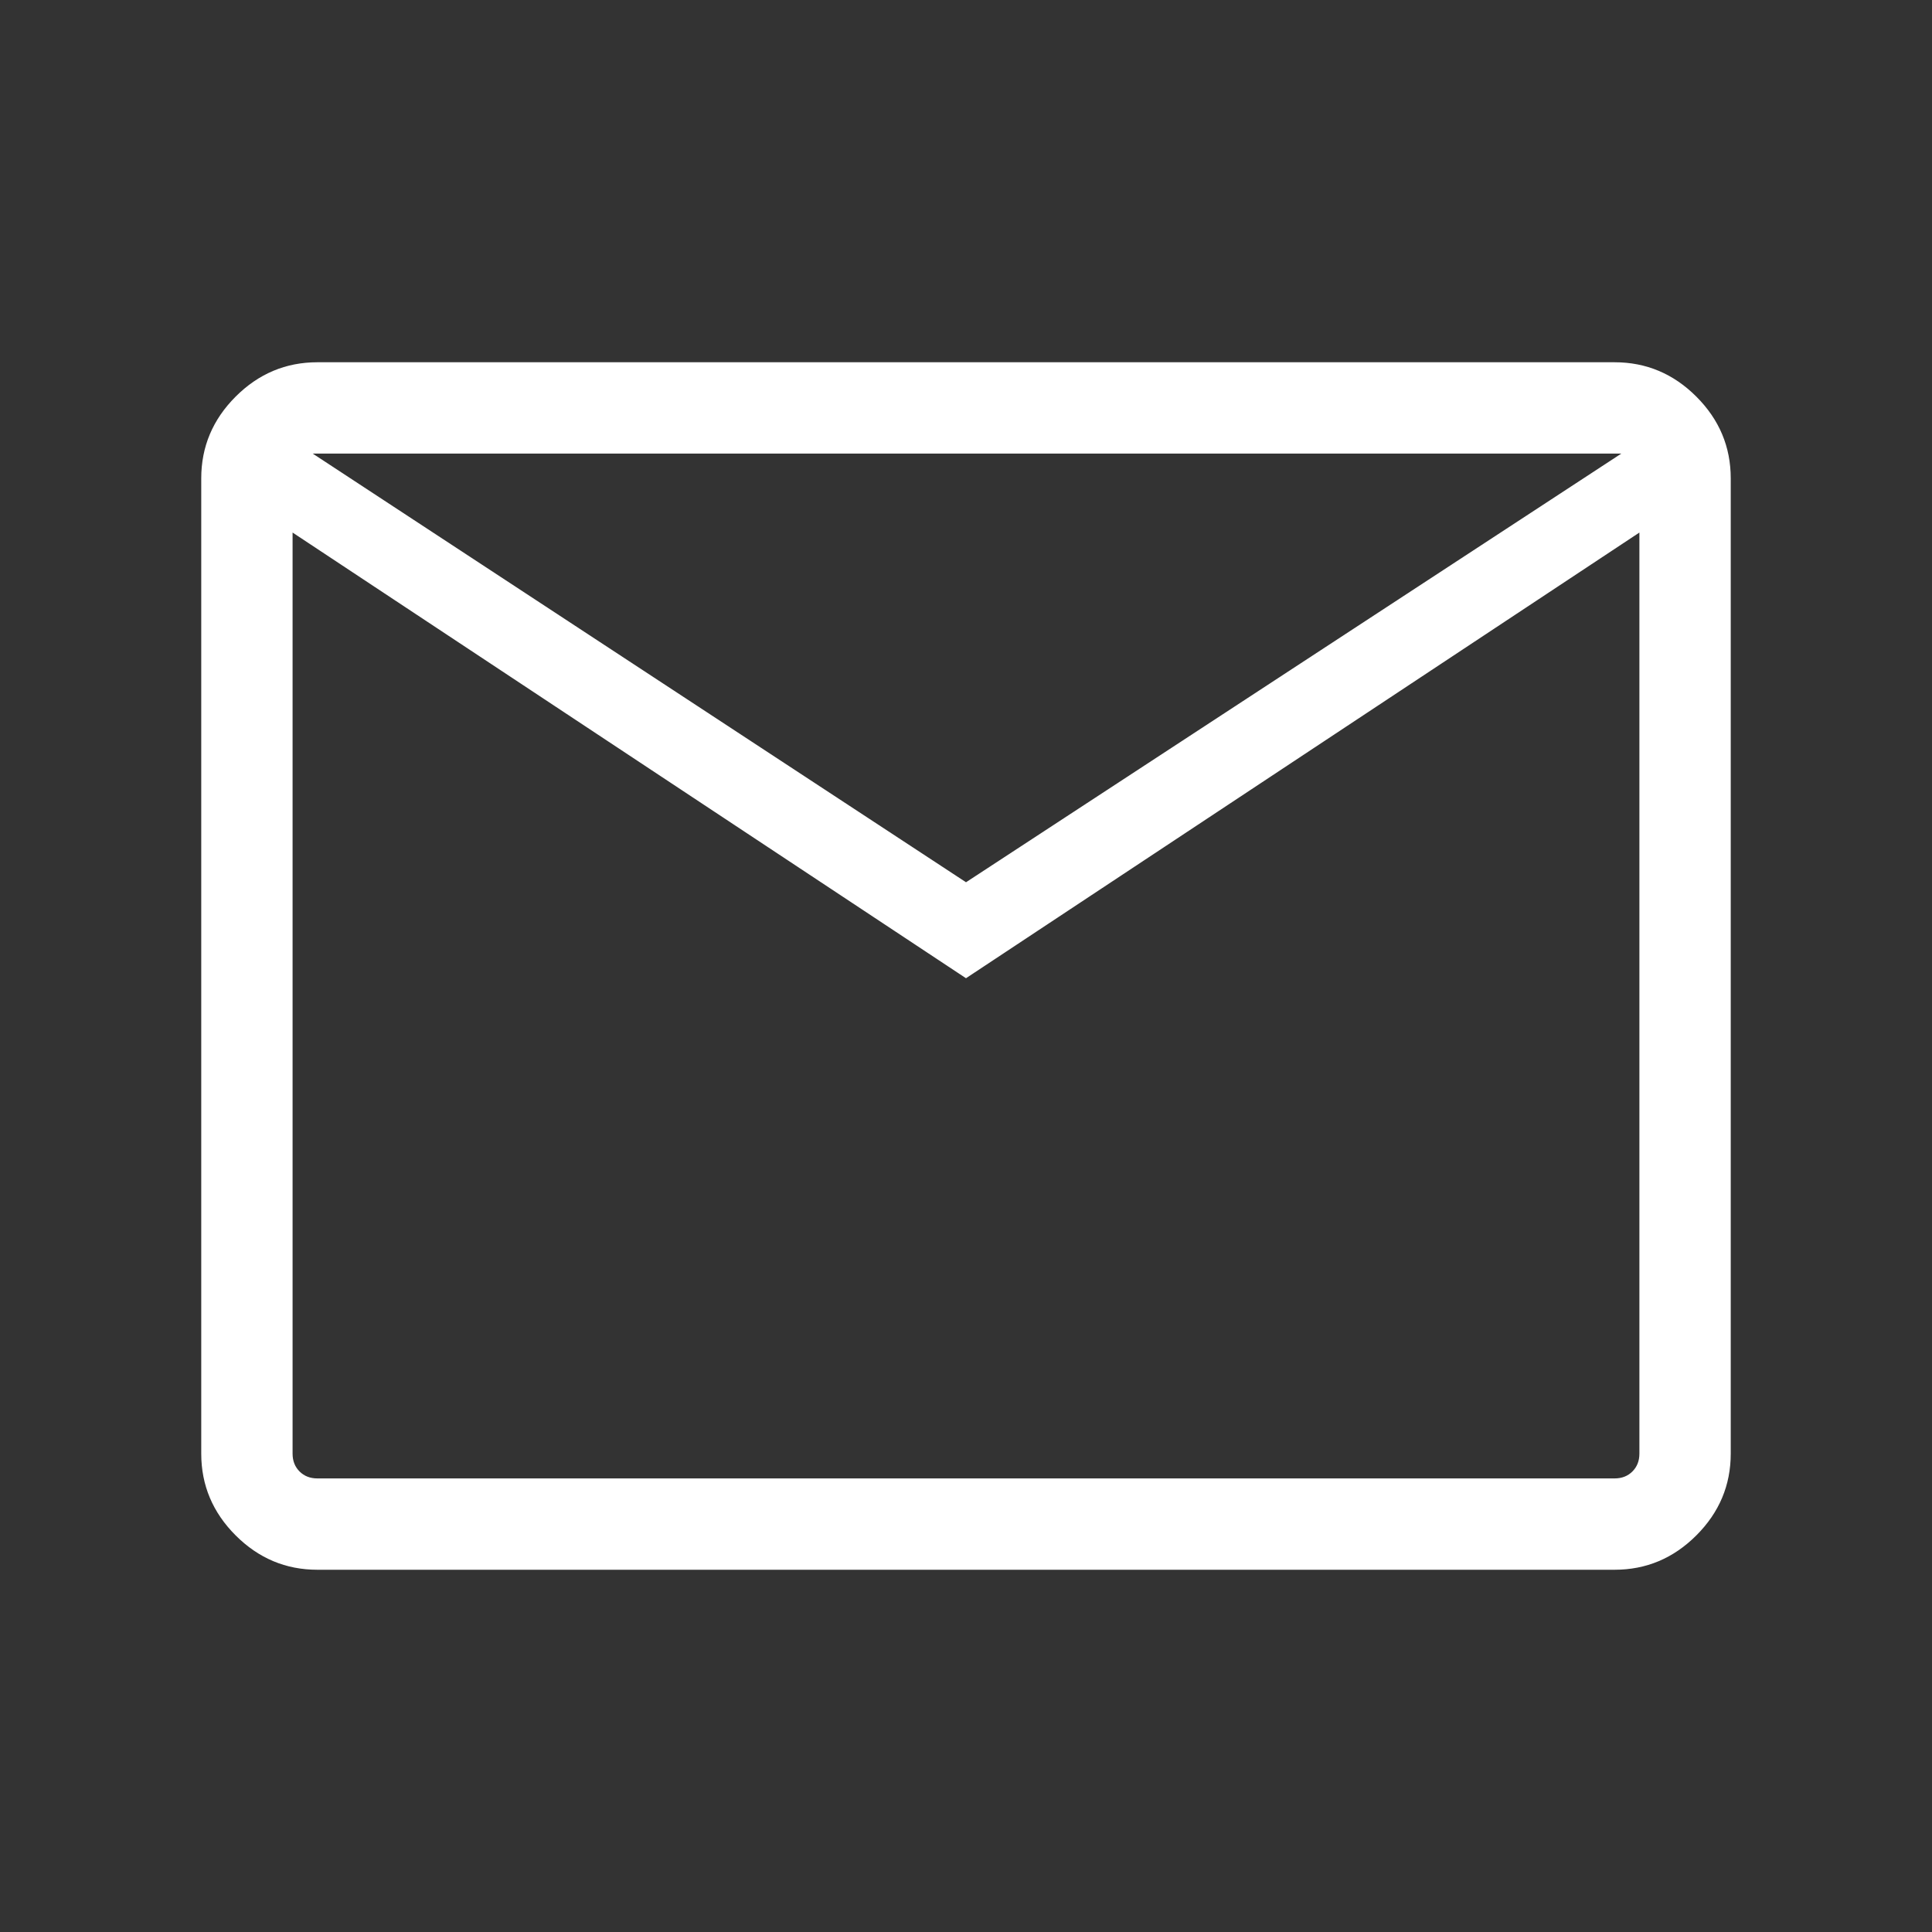 <?xml version="1.0" encoding="UTF-8"?>
<svg width="48" height="48" viewBox="0 -960 960 960" xmlns="http://www.w3.org/2000/svg">
<rect x="0" y="-960" width="960" height="960" fill="#333333" stroke="none"/>
<path d="m157.69-180q-23.529 0-40.611-17.082t-17.082-40.611v-484.61q0-23.529 17.082-40.611t40.611-17.082h644.61q23.529 0 40.611 17.082t17.082 40.611v484.61q0 23.529-17.082 40.611t-40.611 17.082h-644.61zm322.31-293.92-334.62-221.46v457.69q0 5.385 3.462 8.847t8.847 3.462h644.61q5.385 0 8.847-3.462t3.462-8.847v-457.69l-334.62 221.46zm0-47.691 325.62-213h-650.23l324.62 213zm-334.62-173.77v-39.23 496.92q0 5.385 3.462 8.847t8.847 3.462h-12.309v-470z" fill="#fff"/>
</svg>
